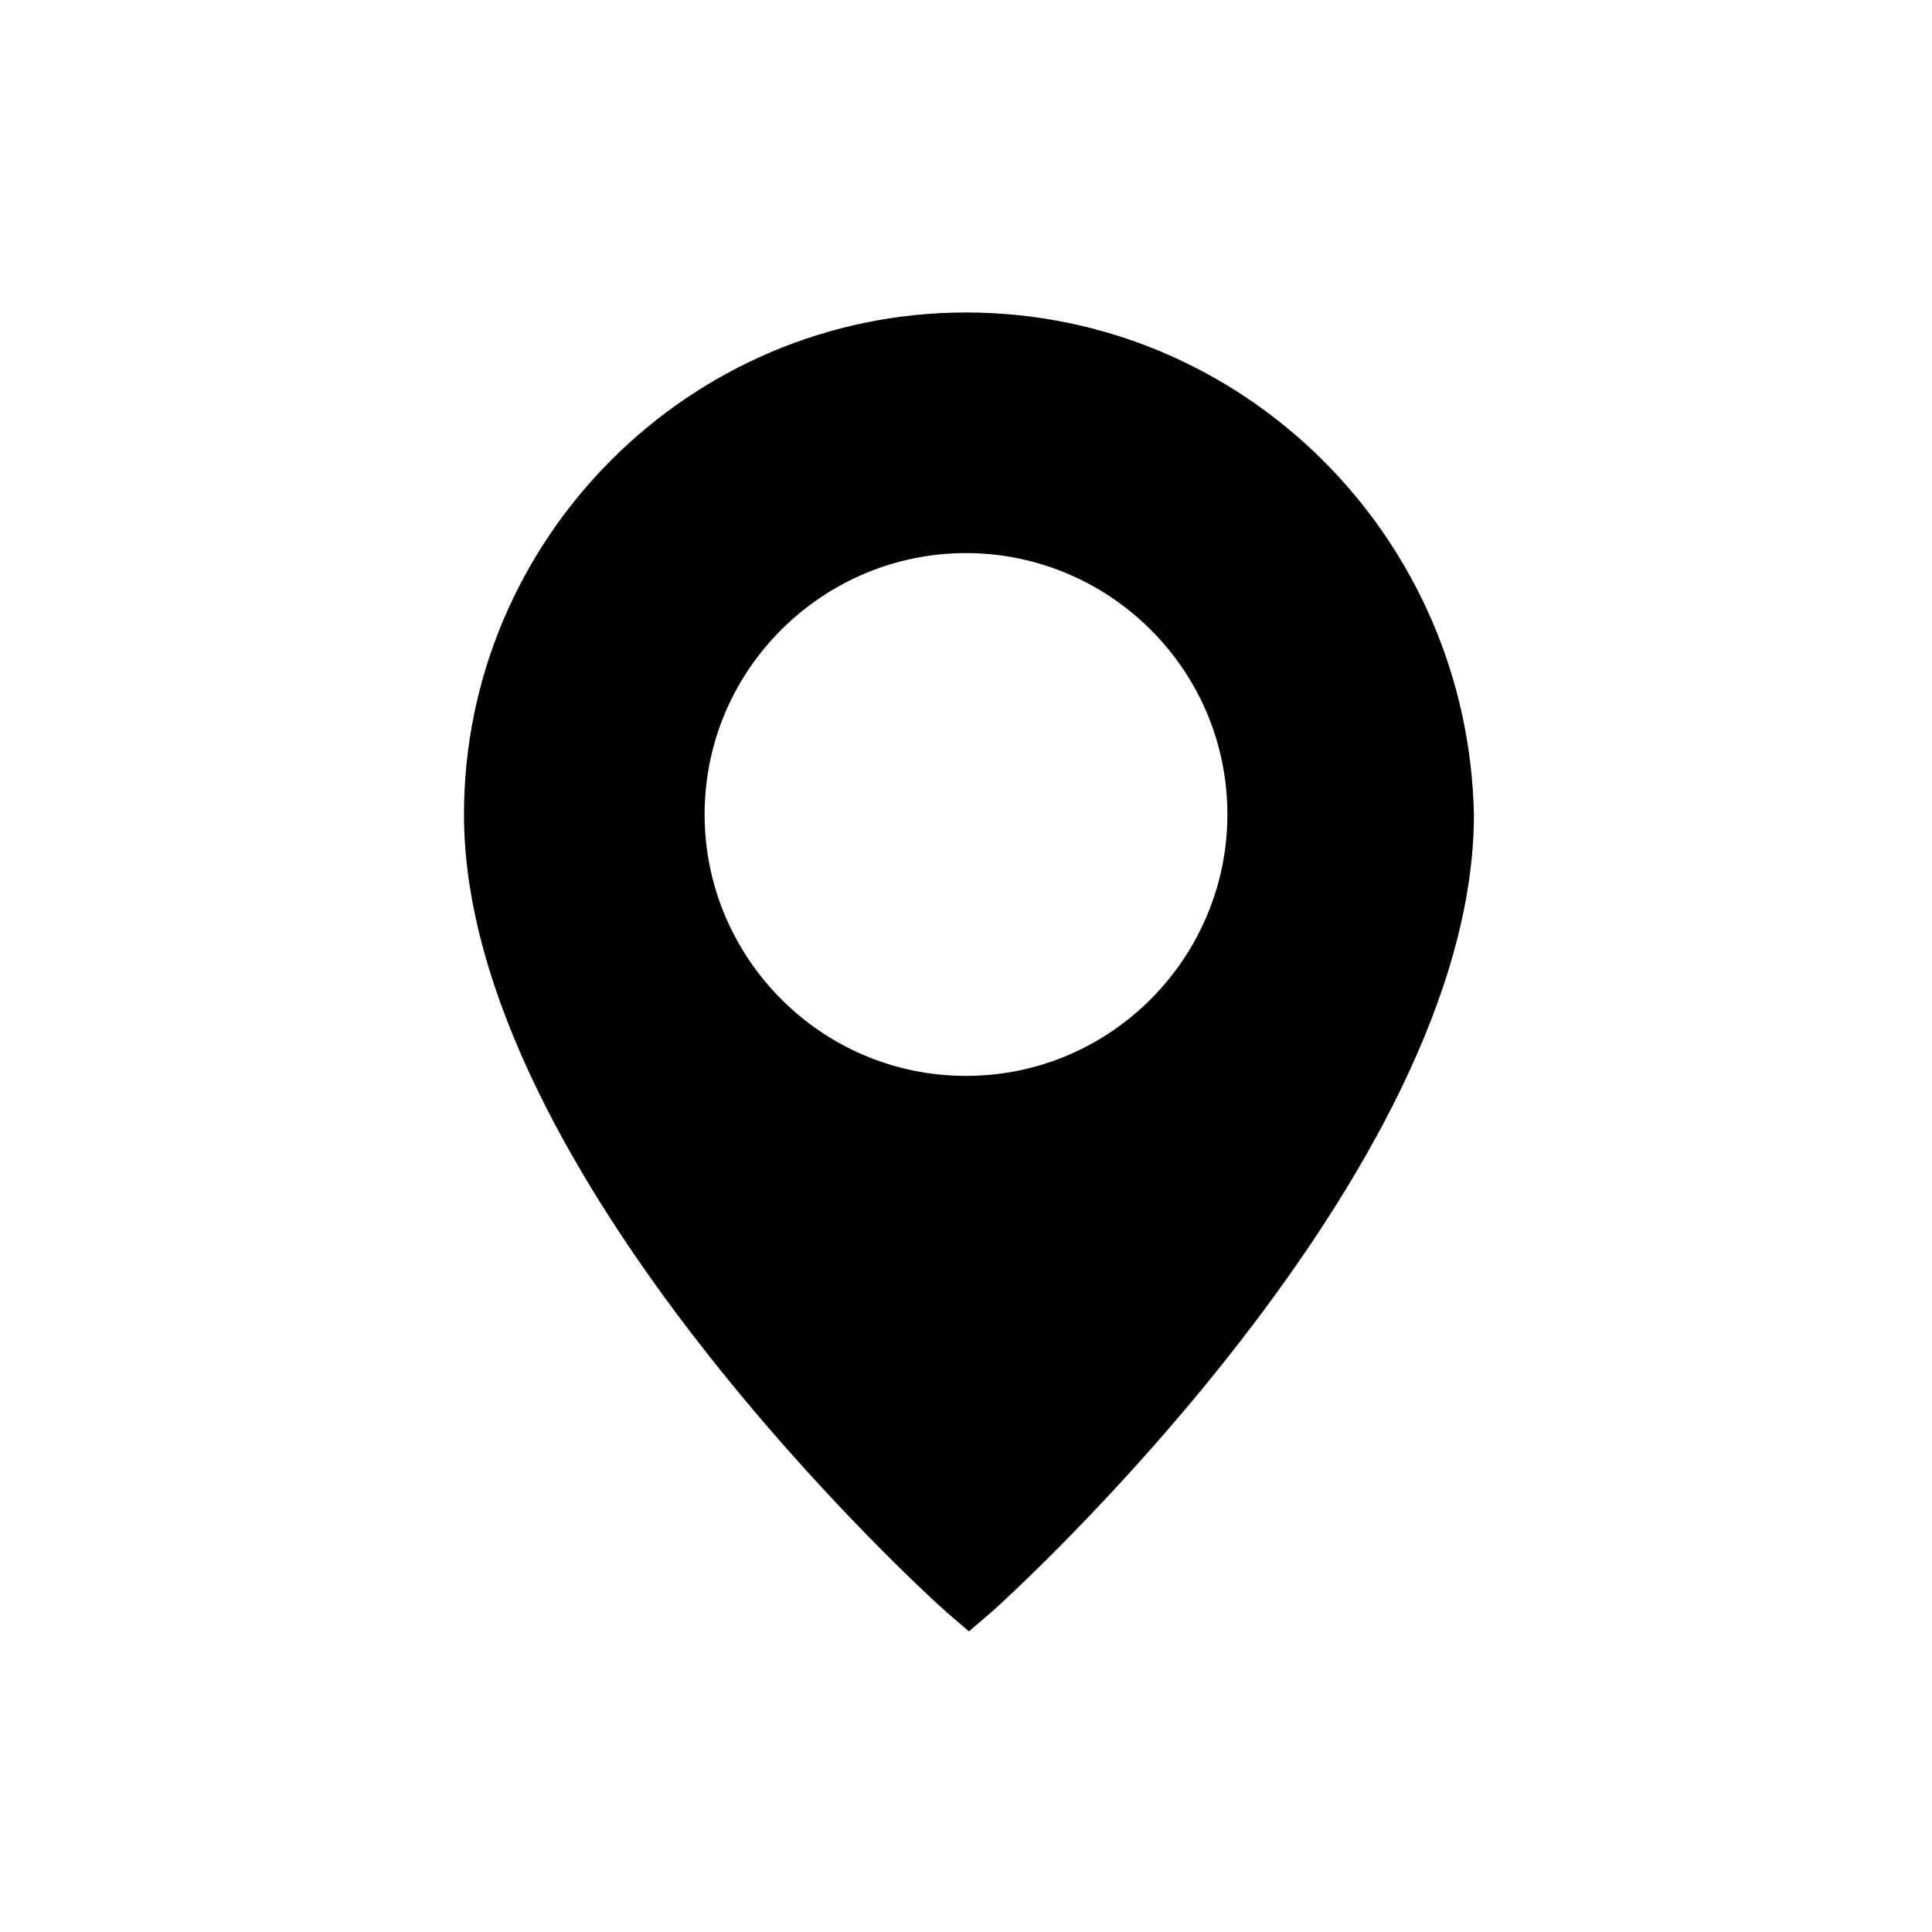 <?xml version="1.0" encoding="UTF-8"?>
<!-- Uploaded to: ICON Repo, www.iconrepo.com, Generator: ICON Repo Mixer Tools -->
<svg fill="#000000" width="800px" height="800px" version="1.1" viewBox="144 144 512 512" xmlns="http://www.w3.org/2000/svg">
 <path d="m400 226.81c-73.211 0-133.04 59.828-133.04 133.04 0 95.25 122.8 207.04 128.31 211.76l5.512 4.723 5.512-4.723c5.512-4.723 128.31-116.51 128.31-211.76-1.574-73.996-61.402-133.04-134.61-133.04zm0 202.31c-38.574 0-69.273-31.488-69.273-69.273 0-38.574 31.488-69.273 69.273-69.273s69.273 30.699 69.273 69.273c0 37.785-30.703 69.273-69.273 69.273z"/>
</svg>